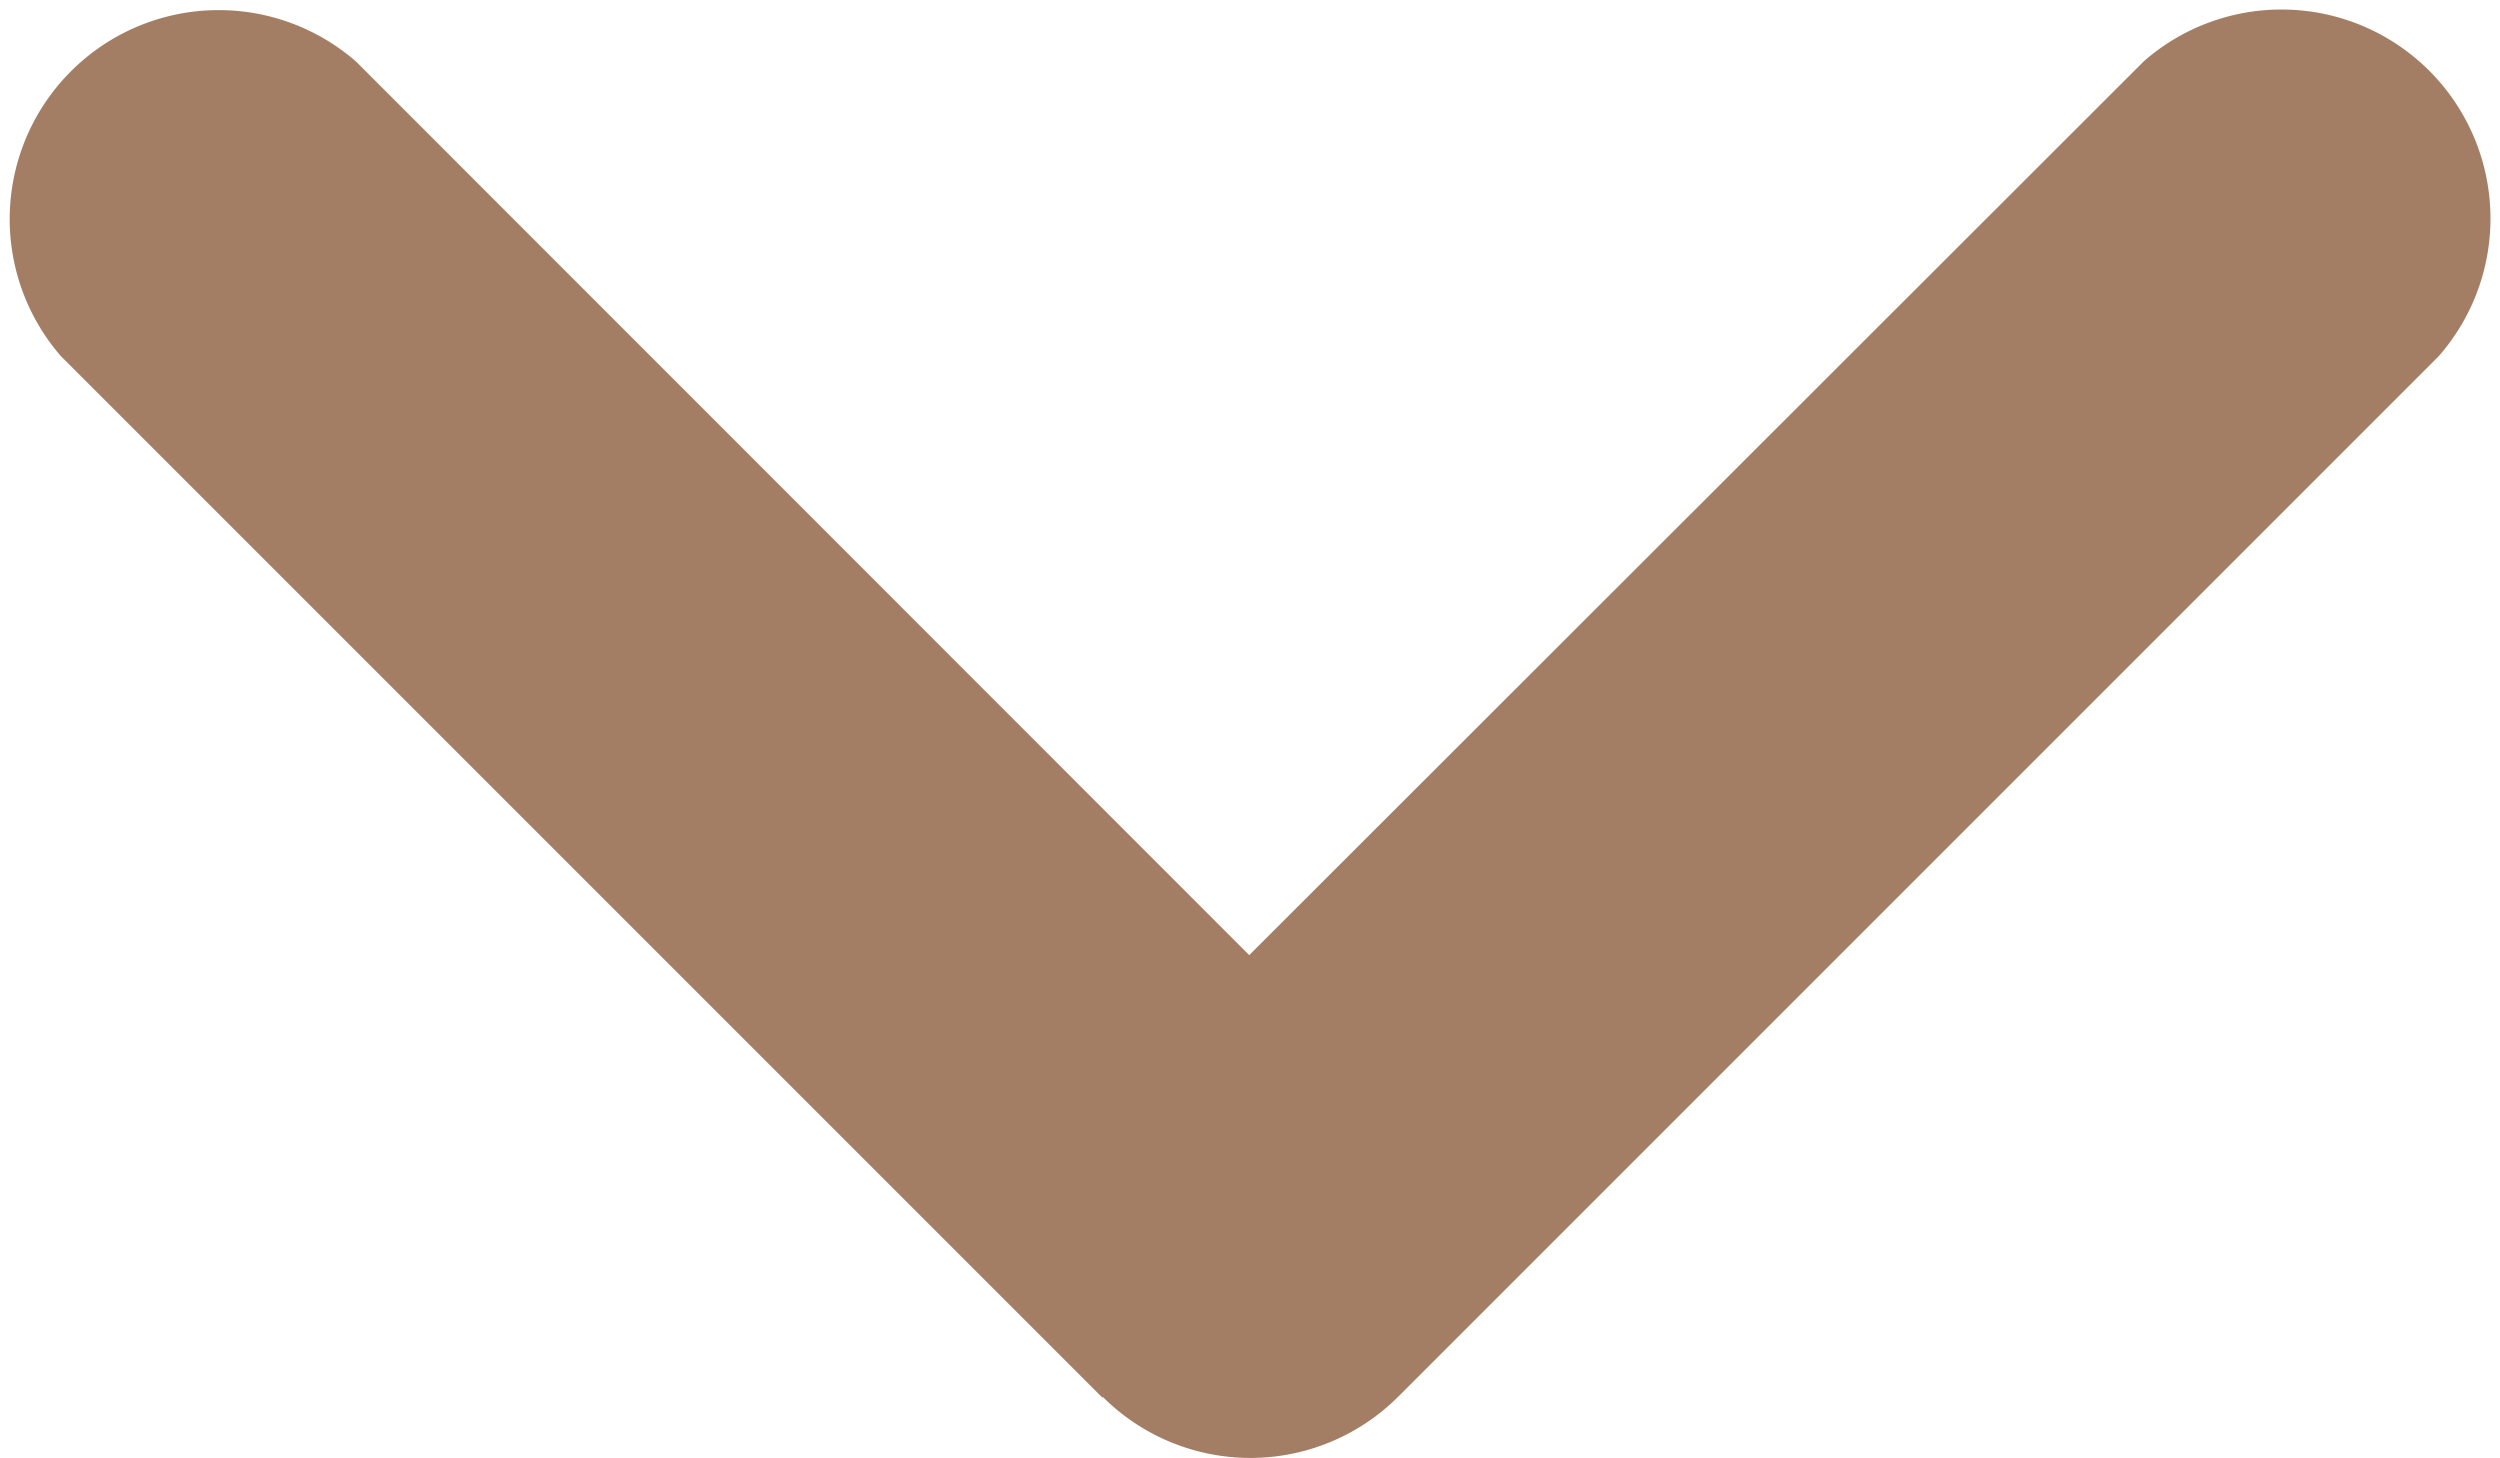 <?xml version="1.0" encoding="UTF-8"?>
<svg xmlns="http://www.w3.org/2000/svg" width="13.158" height="7.674" viewBox="0 0 13.158 7.674">
  <path id="angle-down" d="M5.73,135.278a1.1,1.1,0,0,0,1.552,0l5.48-5.48a1.1,1.1,0,0,0-1.552-1.552L6.5,132.952,1.8,128.25A1.1,1.1,0,0,0,.246,129.8l5.48,5.48Z" transform="translate(0.075 -127.925)" fill="#a37e65"></path>
</svg>
